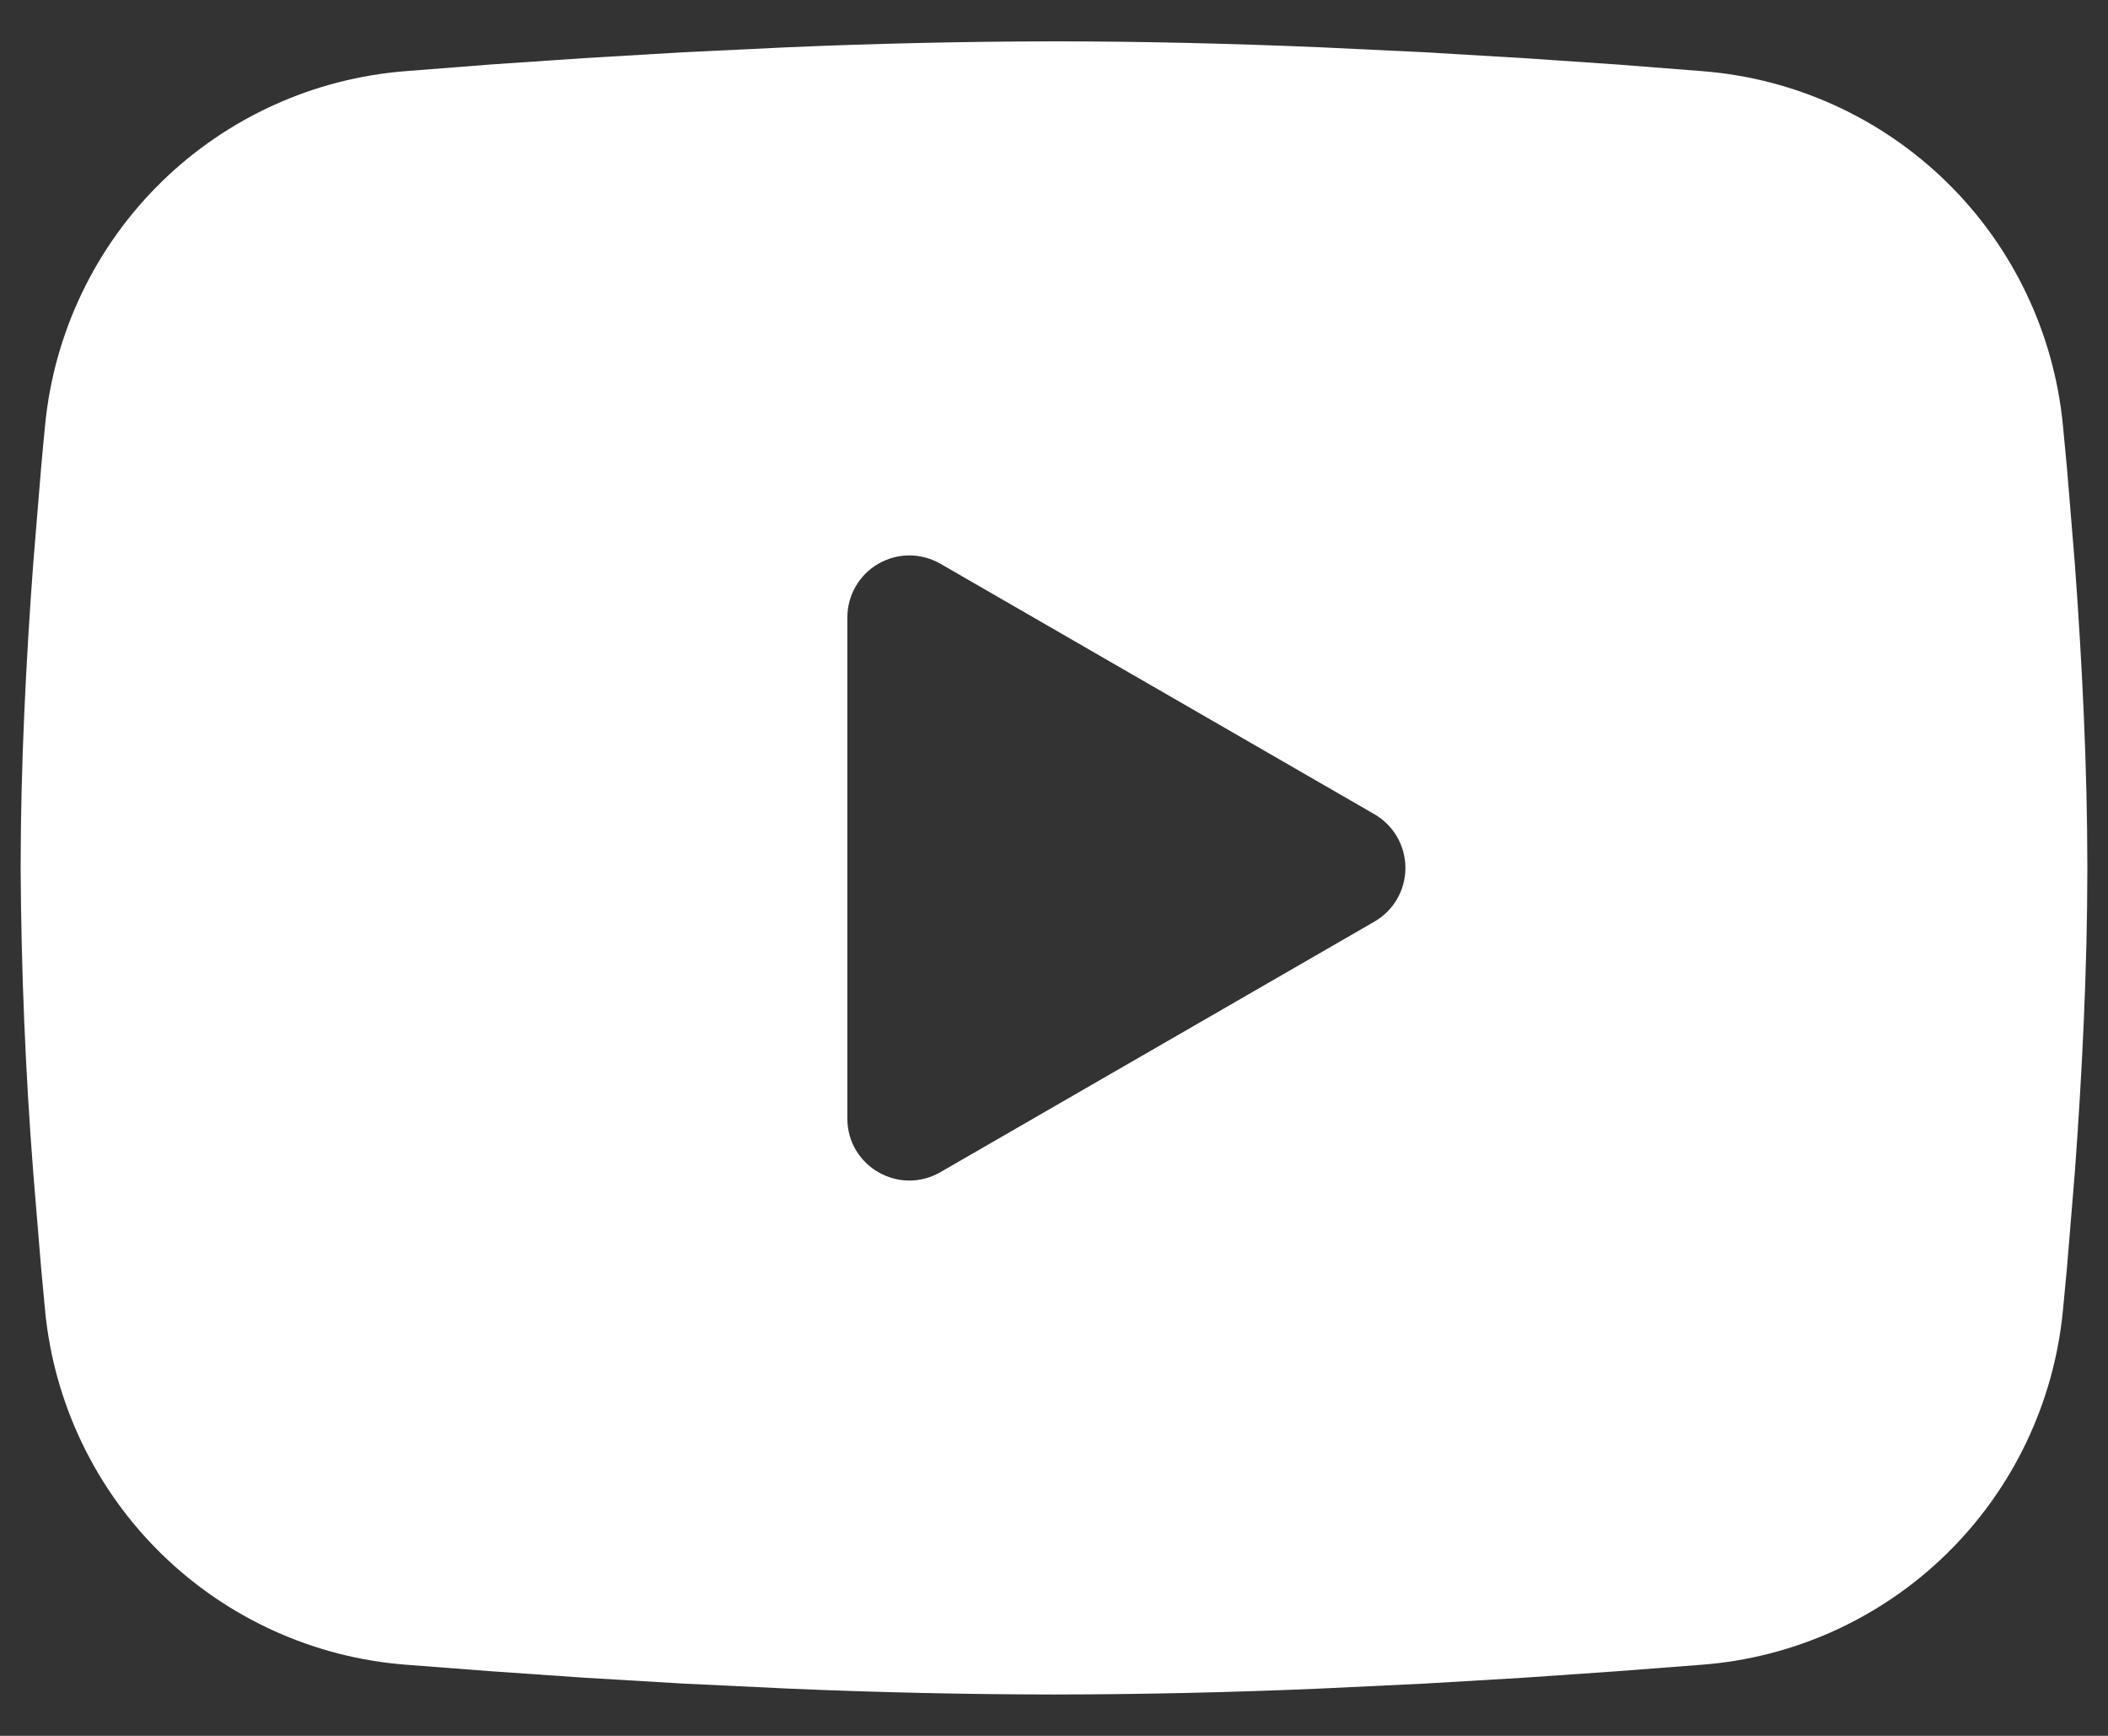 <svg width="34" height="28" viewBox="0 0 34 28" fill="none" xmlns="http://www.w3.org/2000/svg">
<rect x="0" y="0" width="34" height="28" fill="#333333" stroke="none"/>
<path fill-rule="evenodd" clip-rule="evenodd" d="M17 0.667C18.425 0.667 19.887 0.703 21.303 0.763L22.977 0.843L24.578 0.938L26.078 1.04L27.448 1.147C28.935 1.261 30.334 1.895 31.399 2.938C32.465 3.982 33.127 5.368 33.272 6.852L33.339 7.56L33.464 9.077C33.58 10.648 33.667 12.362 33.667 14C33.667 15.638 33.58 17.352 33.464 18.923L33.339 20.44C33.317 20.683 33.295 20.918 33.272 21.148C33.127 22.633 32.464 24.019 31.399 25.062C30.333 26.106 28.934 26.74 27.447 26.853L26.08 26.958L24.58 27.062L22.977 27.157L21.303 27.237C19.87 27.299 18.435 27.331 17 27.333C15.565 27.331 14.13 27.299 12.697 27.237L11.024 27.157L9.422 27.062L7.922 26.958L6.552 26.853C5.065 26.74 3.666 26.105 2.601 25.062C1.536 24.018 0.873 22.633 0.728 21.148L0.662 20.44L0.537 18.923C0.409 17.285 0.342 15.643 0.333 14C0.333 12.362 0.42 10.648 0.537 9.077L0.662 7.56C0.683 7.317 0.705 7.082 0.728 6.852C0.873 5.368 1.536 3.982 2.6 2.939C3.665 1.896 5.064 1.261 6.55 1.147L7.918 1.04L9.418 0.938L11.022 0.843L12.695 0.763C14.129 0.701 15.565 0.669 17 0.667ZM13.667 9.958V18.042C13.667 18.812 14.5 19.292 15.167 18.908L22.167 14.867C22.319 14.779 22.446 14.653 22.534 14.501C22.622 14.348 22.668 14.176 22.668 14C22.668 13.824 22.622 13.652 22.534 13.499C22.446 13.347 22.319 13.221 22.167 13.133L15.167 9.093C15.015 9.006 14.842 8.959 14.667 8.959C14.491 8.959 14.319 9.006 14.167 9.094C14.014 9.181 13.888 9.308 13.801 9.46C13.713 9.612 13.667 9.784 13.667 9.96V9.958Z" fill="white"/>
</svg>
